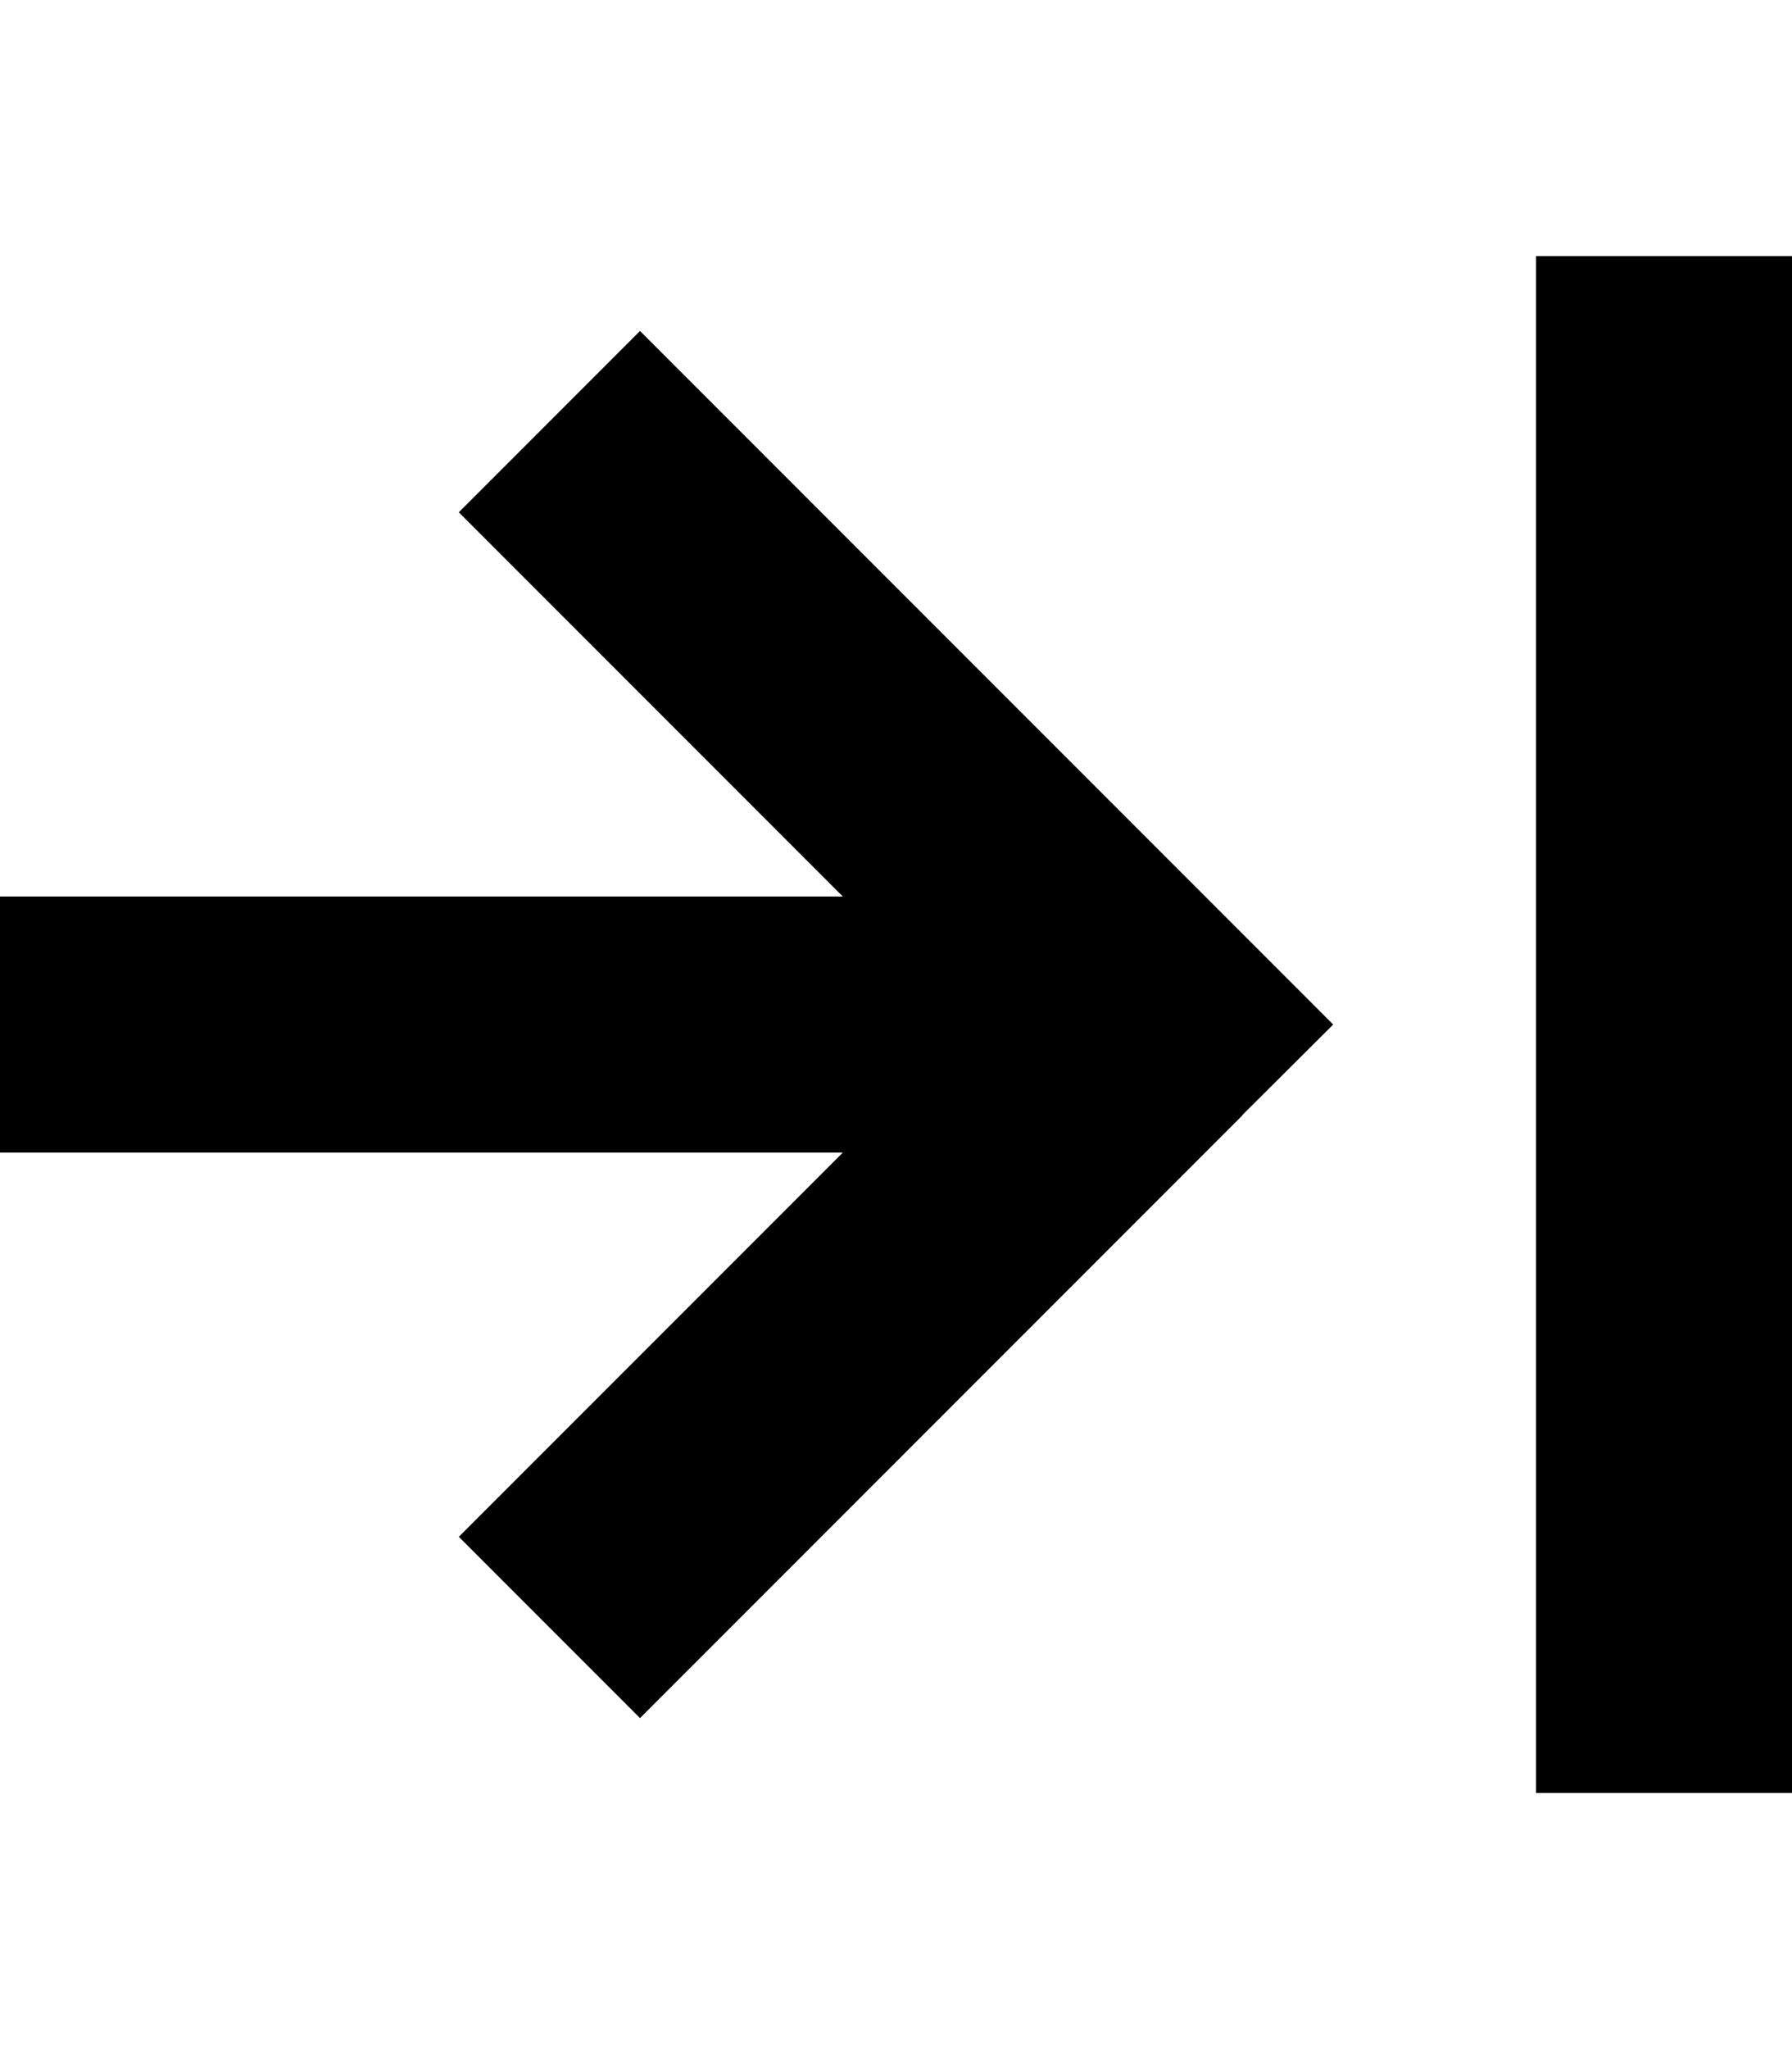 <svg xmlns="http://www.w3.org/2000/svg" viewBox="0 0 448 512"><!--! Font Awesome Pro 6.5.1 by @fontawesome - https://fontawesome.com License - https://fontawesome.com/license (Commercial License) Copyright 2023 Fonticons, Inc. --><path d="M448 96V64H384V96 416v32h64V416 96zM310.6 278.6L333.3 256l-22.6-22.6-128-128L160 82.7 114.7 128l22.6 22.6L210.7 224 32 224H0v64H32l178.7 0-73.4 73.4L114.7 384 160 429.3l22.6-22.6 128-128z"/></svg>